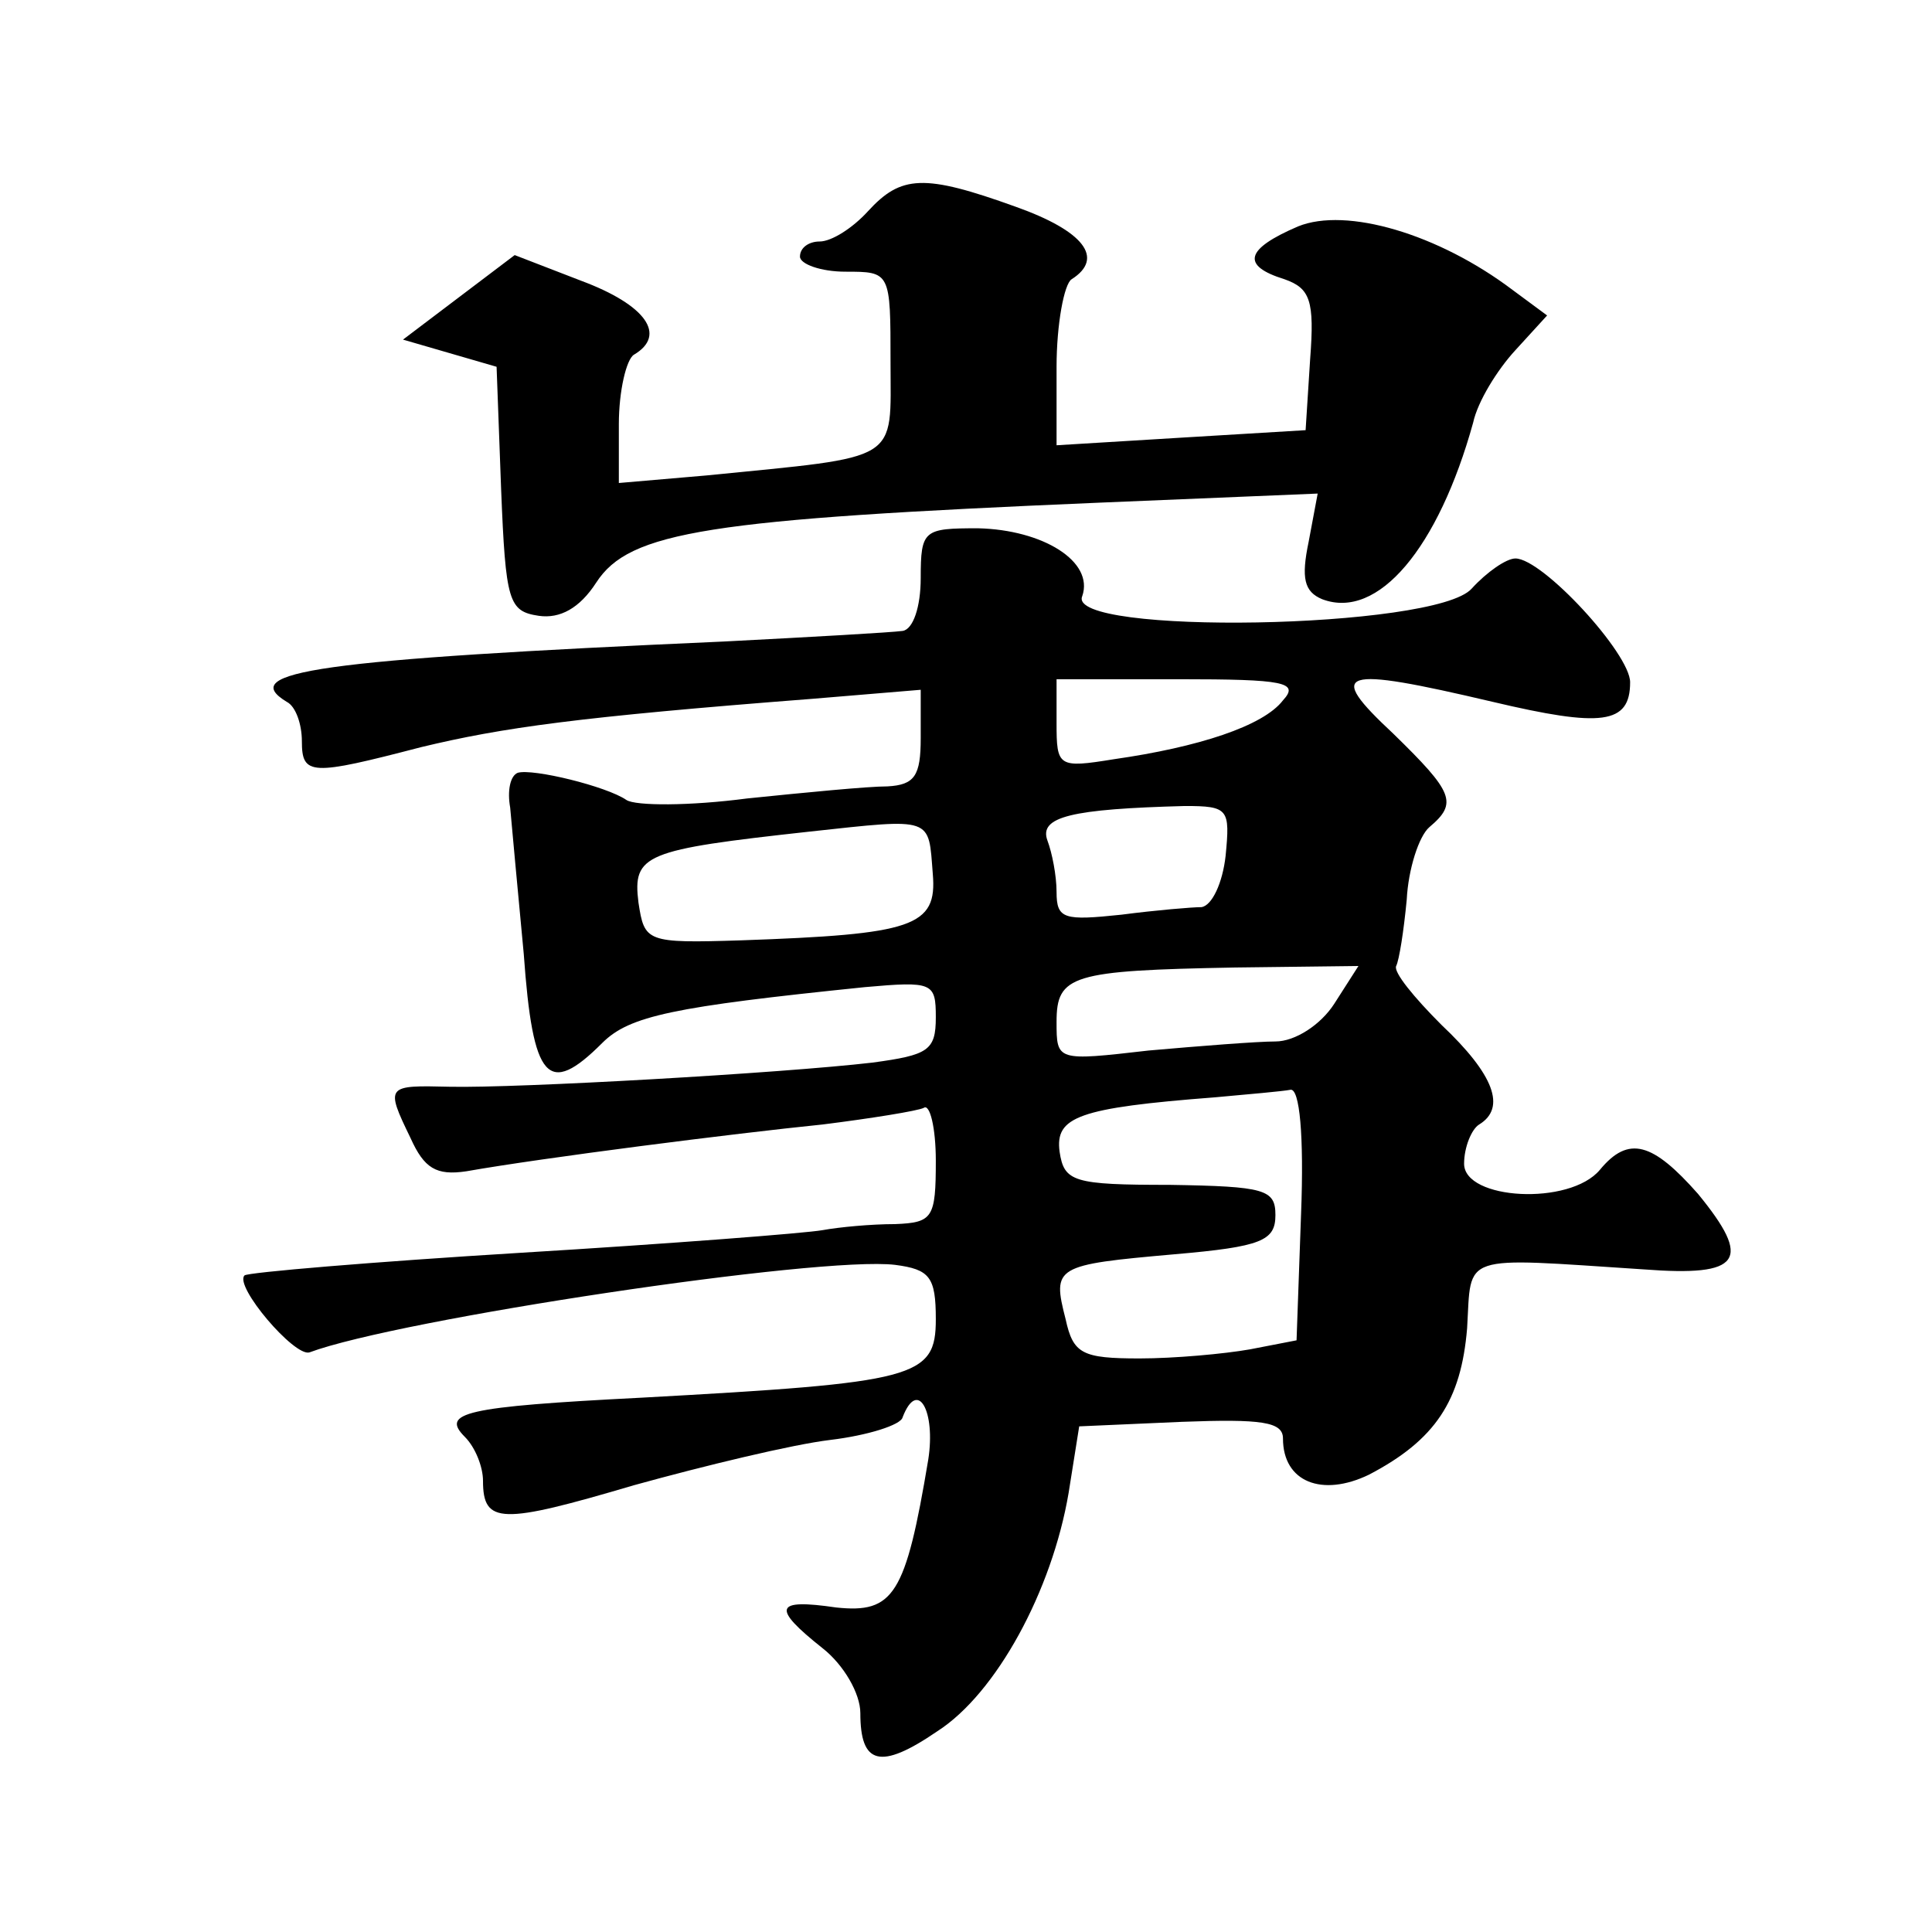 <?xml version="1.0" standalone="no"?>
<!DOCTYPE svg PUBLIC "-//W3C//DTD SVG 20010904//EN"
 "http://www.w3.org/TR/2001/REC-SVG-20010904/DTD/svg10.dtd">
<svg version="1.0" xmlns="http://www.w3.org/2000/svg"
 width="128pt" height="128pt" viewBox="0 0 128 128"
 preserveAspectRatio="xMidYMid meet">
<g transform="translate(0,128) scale(0.1,-0.1)"
fill="#0" stroke="none">
<path d="M575 1140 c-10 -11 -24 -20 -32 -20 -7 0 -13 -4 -13 -10 0 -5 14 -10 30
-10 30 0 30 0 30 -60 0 -67 8 -62 -122 -75 l-58 -5 0 39 c0 22 5 43 10 46 22 13
8 33 -35 49 l-44 17 -37 -28 -37 -28 31 -9 31 -9 3 -81 c3 -75 5 -81 25 -84 14
-2 27 5 38 22 22 34 74 42 334 53 l144 6 -6 -32 c-5 -24 -3 -33 9 -38 37 -14 77
34 100 117 3 14 16 35 28 48 l21 23 -23 17 c-49 37 -110 55 -142 42 -35 -15 -38
-26 -9 -35 17 -6 20 -14 17 -53 l-3 -47 -83 -5 -82 -5 0 52 c0 28 5 55 10 58 22
14 8 32 -37 48 -61 22 -76 21 -98 -3z M610 897 c0 -19 -5 -34 -12 -35 -7 -1 -60
-4 -118 -7 -271 -12 -323 -20 -290 -40 6 -3 10 -15 10 -26 0 -23 6 -23 79 -4 54
13 104 20 259 32 l72 6 0 -32 c0 -25 -4 -31 -22 -32 -13 0 -54 -4 -93 -8 -38 -5
-74 -5 -80 -1 -13 9 -62 21 -72 18 -5 -2 -7 -12 -5 -23 1 -11 5 -55 9 -97 6 -84
16 -95 52 -59 18 18 47 24 174 37 45 4 47 3 47 -20 0 -22 -5 -25 -42 -30 -60 -7
-235 -17 -280 -16 -42 1 -43 1 -26 -34 9 -20 17 -25 37 -22 51 9 177 25 236 31
32 4 63 9 67 11 4 3 8 -13 8 -35 0 -38 -2 -41 -27 -42 -16 0 -37 -2 -48 -4 -11
-2 -101 -9 -200 -15 -98 -6 -181 -13 -183 -15 -7 -7 33 -54 43 -51 59 22 338 64
388 58 23 -3 27 -8 27 -36 0 -39 -13 -42 -195 -52 -118 -6 -133 -10 -117 -26 7
-7 12 -20 12 -29 0 -29 12 -29 100 -3 47 13 105 27 130 30 25 3 47 10 48 15 10
26 22 4 17 -28 -15 -90 -23 -102 -61 -98 -41 6 -43 0 -9 -27 14 -11 25 -30 25 -43
0 -34 13 -38 51 -12 39 25 76 93 87 158 l7 44 68 3 c53 2 67 0 67 -11 0 -29 26
-39 57 -24 44 23 61 49 65 97 3 50 -6 47 117 39 65 -5 72 6 36 50 -30 34 -46 39
-65 16 -20 -24 -90 -20 -90 4 0 11 5 23 10 26 18 11 10 33 -25 66 -18 18 -32 35
-30 39 2 4 5 23 7 44 1 20 8 42 15 48 19 16 16 23 -24 62 -45 42 -36 45 66 21 72
-17 91 -15 91 13 0 19 -58 82 -76 82 -6 0 -19 -9 -29 -20 -24 -27 -269 -31 -258
-5 8 23 -26 44 -69 45 -36 0 -38 -1 -38 -33z m240 -81 c-13 -17 -56 -31 -112 -39
-37 -6 -38 -5 -38 24 l0 29 81 0 c70 0 80 -2 69 -14z m-38 -103 c-2 -18 -9 -33
-16 -34 -6 0 -30 -2 -53 -5 -38 -4 -43 -3 -43 15 0 11 -3 26 -6 34 -6 16 16 21
91 23 29 0 30 -2 27 -33z m-194 -12 c3 -35 -13 -40 -127 -44 -63 -2 -64 -1 -68
25 -4 32 4 35 113 47 83 9 79 10 82 -28z m266 -86 c-9 -14 -26 -25 -39 -25 -12
0 -50 -3 -84 -6 -61 -7 -61 -7 -61 19 0 31 10 34 118 36 l82 1 -16 -25z m-22 -139
l-3 -84 -31 -6 c-17 -3 -50 -6 -73 -6 -38 0 -44 3 -49 26 -9 35 -7 36 72 43 58
5 67 9 67 26 0 17 -7 19 -70 20 -64 0 -70 2 -73 22 -3 23 12 29 103 36 22 2 45
4 50 5 6 1 9 -30 7 -82z"/>
</g>
</svg>
